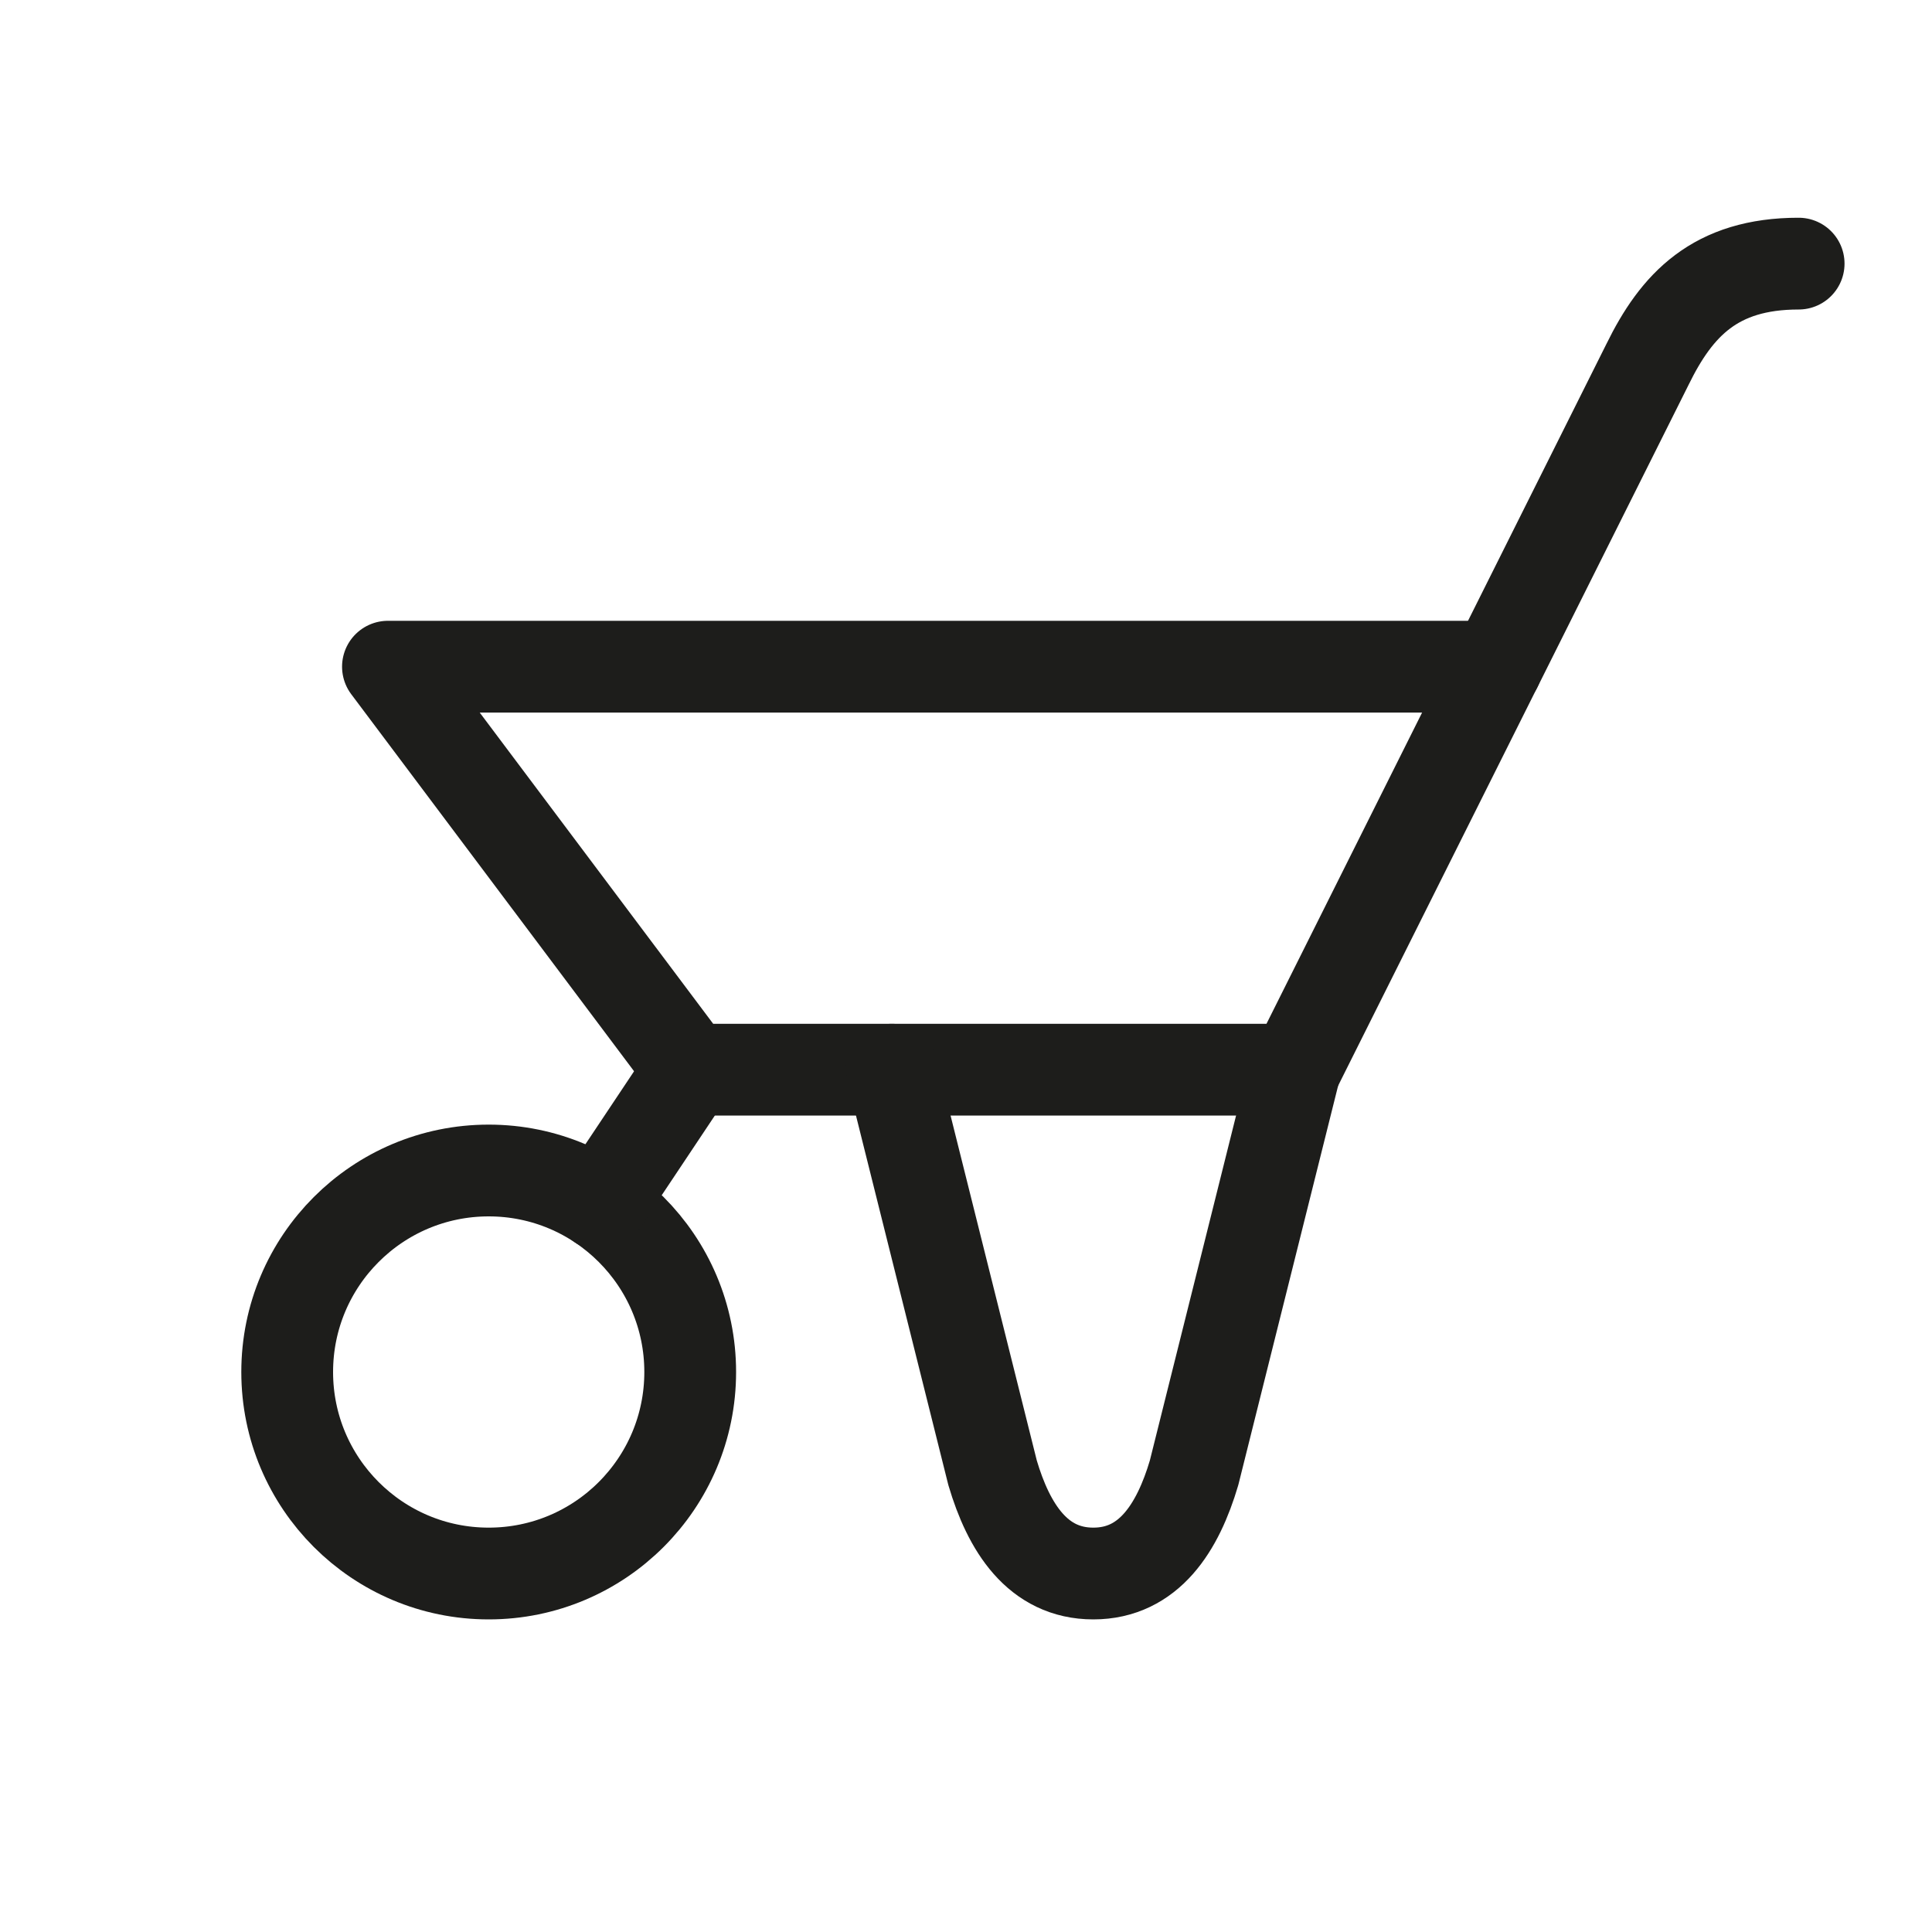 <?xml version="1.0" encoding="UTF-8"?>
<svg id="Layer_1" data-name="Layer 1" xmlns="http://www.w3.org/2000/svg" viewBox="0 0 400 400">
  <defs>
    <style>
      .cls-1 {
        fill: none;
        stroke: #1d1d1b;
        stroke-linecap: round;
        stroke-linejoin: round;
        stroke-width: 19px;
      }
    </style>
  </defs>
  <circle class="cls-1" cx="101.18" cy="284.06" r="41.72"/>
  <line class="cls-1" x1="124.33" y1="249.34" x2="142.91" y2="221.47"/>
  <polygon class="cls-1" points="268.08 221.47 309.8 138.03 80.32 138.03 142.91 221.47 268.08 221.47"/>
  <path class="cls-1" d="M268.08,221.47l-20.86,83.45c-3.34,11.31-9.33,20.86-20.86,20.86s-17.52-9.55-20.86-20.86l-20.86-83.45"/>
  <path class="cls-1" d="M372.39,54.58c-17.3,0-25.26,8.55-31.29,20.86l-31.29,62.59"/>
</svg>